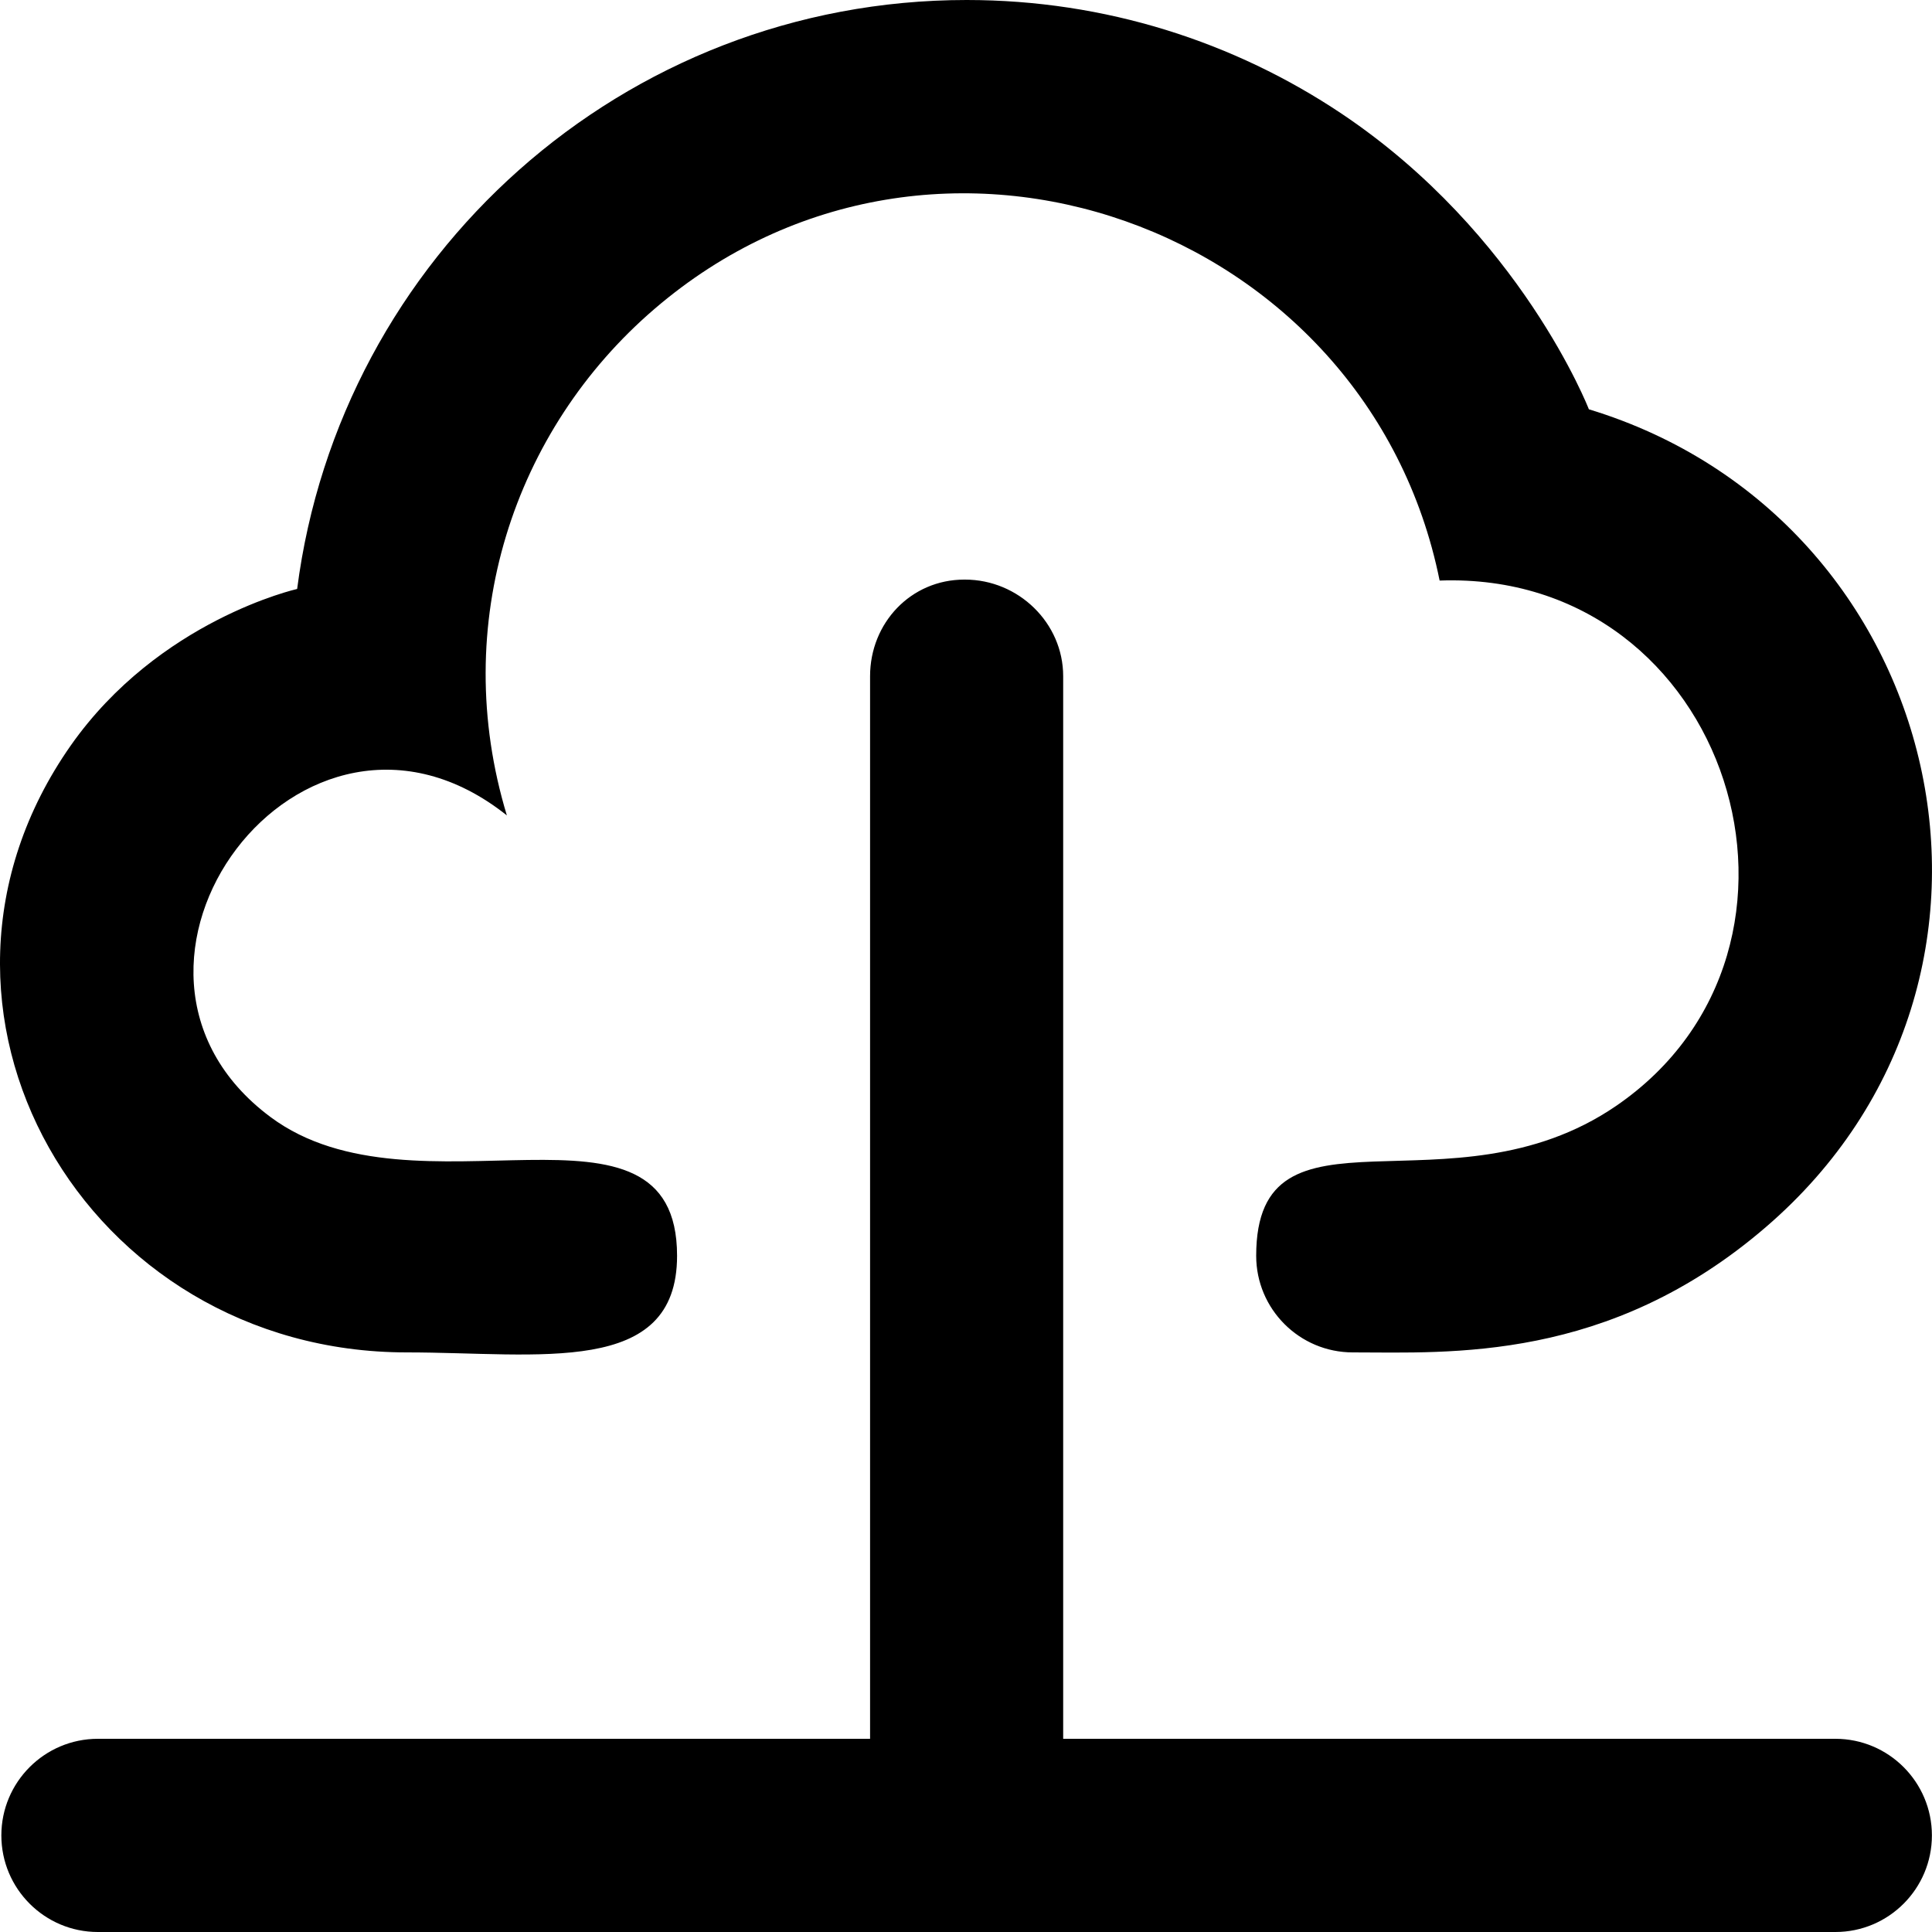 <?xml version="1.0" encoding="UTF-8" standalone="no"?>
<svg width="20px" height="20px" viewBox="0 0 20 20" version="1.1" xmlns="http://www.w3.org/2000/svg" xmlns:xlink="http://www.w3.org/1999/xlink">
    <!-- Generator: Sketch 3.8.1 (29687) - http://www.bohemiancoding.com/sketch -->
    <title>cloud_connection [#1072]</title>
    <desc>Created with Sketch.</desc>
    <defs></defs>
    <g id="Page-1" stroke="none" stroke-width="1" fill="none" fill-rule="evenodd">
        <g id="Dribbble-Light-Preview" transform="translate(-300, -3439)" fill="#000000">
            <g id="icons" transform="translate(56, 160)">
                <path d="M248.212,3293 C249.582,3293 251.009,3293.258 251.009,3292 C251.009,3290.153 248.301,3291.68 246.801,3290.564 C244.721,3289.018 247.122,3285.75 249.247,3287.441 C248.646,3285.462 249.318,3283.449 250.774,3282.199 C253.679,3279.703 258.161,3281.332 258.903,3285.01 C261.909,3284.902 263.125,3288.809 260.729,3290.449 C259.012,3291.623 257.004,3290.292 257.004,3292 C257.004,3292.552 257.452,3293 258.004,3293 C259.003,3293 260.651,3293.106 262.281,3291.702 C265.278,3289.123 264.159,3284.365 260.448,3283.237 C260.448,3283.237 259.744,3281.421 257.89,3280.178 C256.779,3279.434 255.443,3279 254.007,3279 C250.449,3279 247.519,3281.659 247.076,3285.097 C247.076,3285.097 245.645,3285.418 244.732,3286.718 C242.824,3289.44 244.878,3293 248.212,3293 M263.999,3298 C263.999,3298.552 263.551,3299 263,3299 L245.013,3299 C244.462,3299 244.014,3298.552 244.014,3298 C244.014,3297.448 244.462,3297 245.013,3297 L253.007,3297 L253.007,3286 C253.007,3285.448 253.43,3285 253.982,3285 L253.99,3285 C254.542,3285 255.006,3285.448 255.006,3286 L255.006,3297 L263,3297 C263.551,3297 263.999,3297.448 263.999,3298" id="cloud_connection-[#1072]"></path>
            </g>
        </g>
    </g>
</svg>